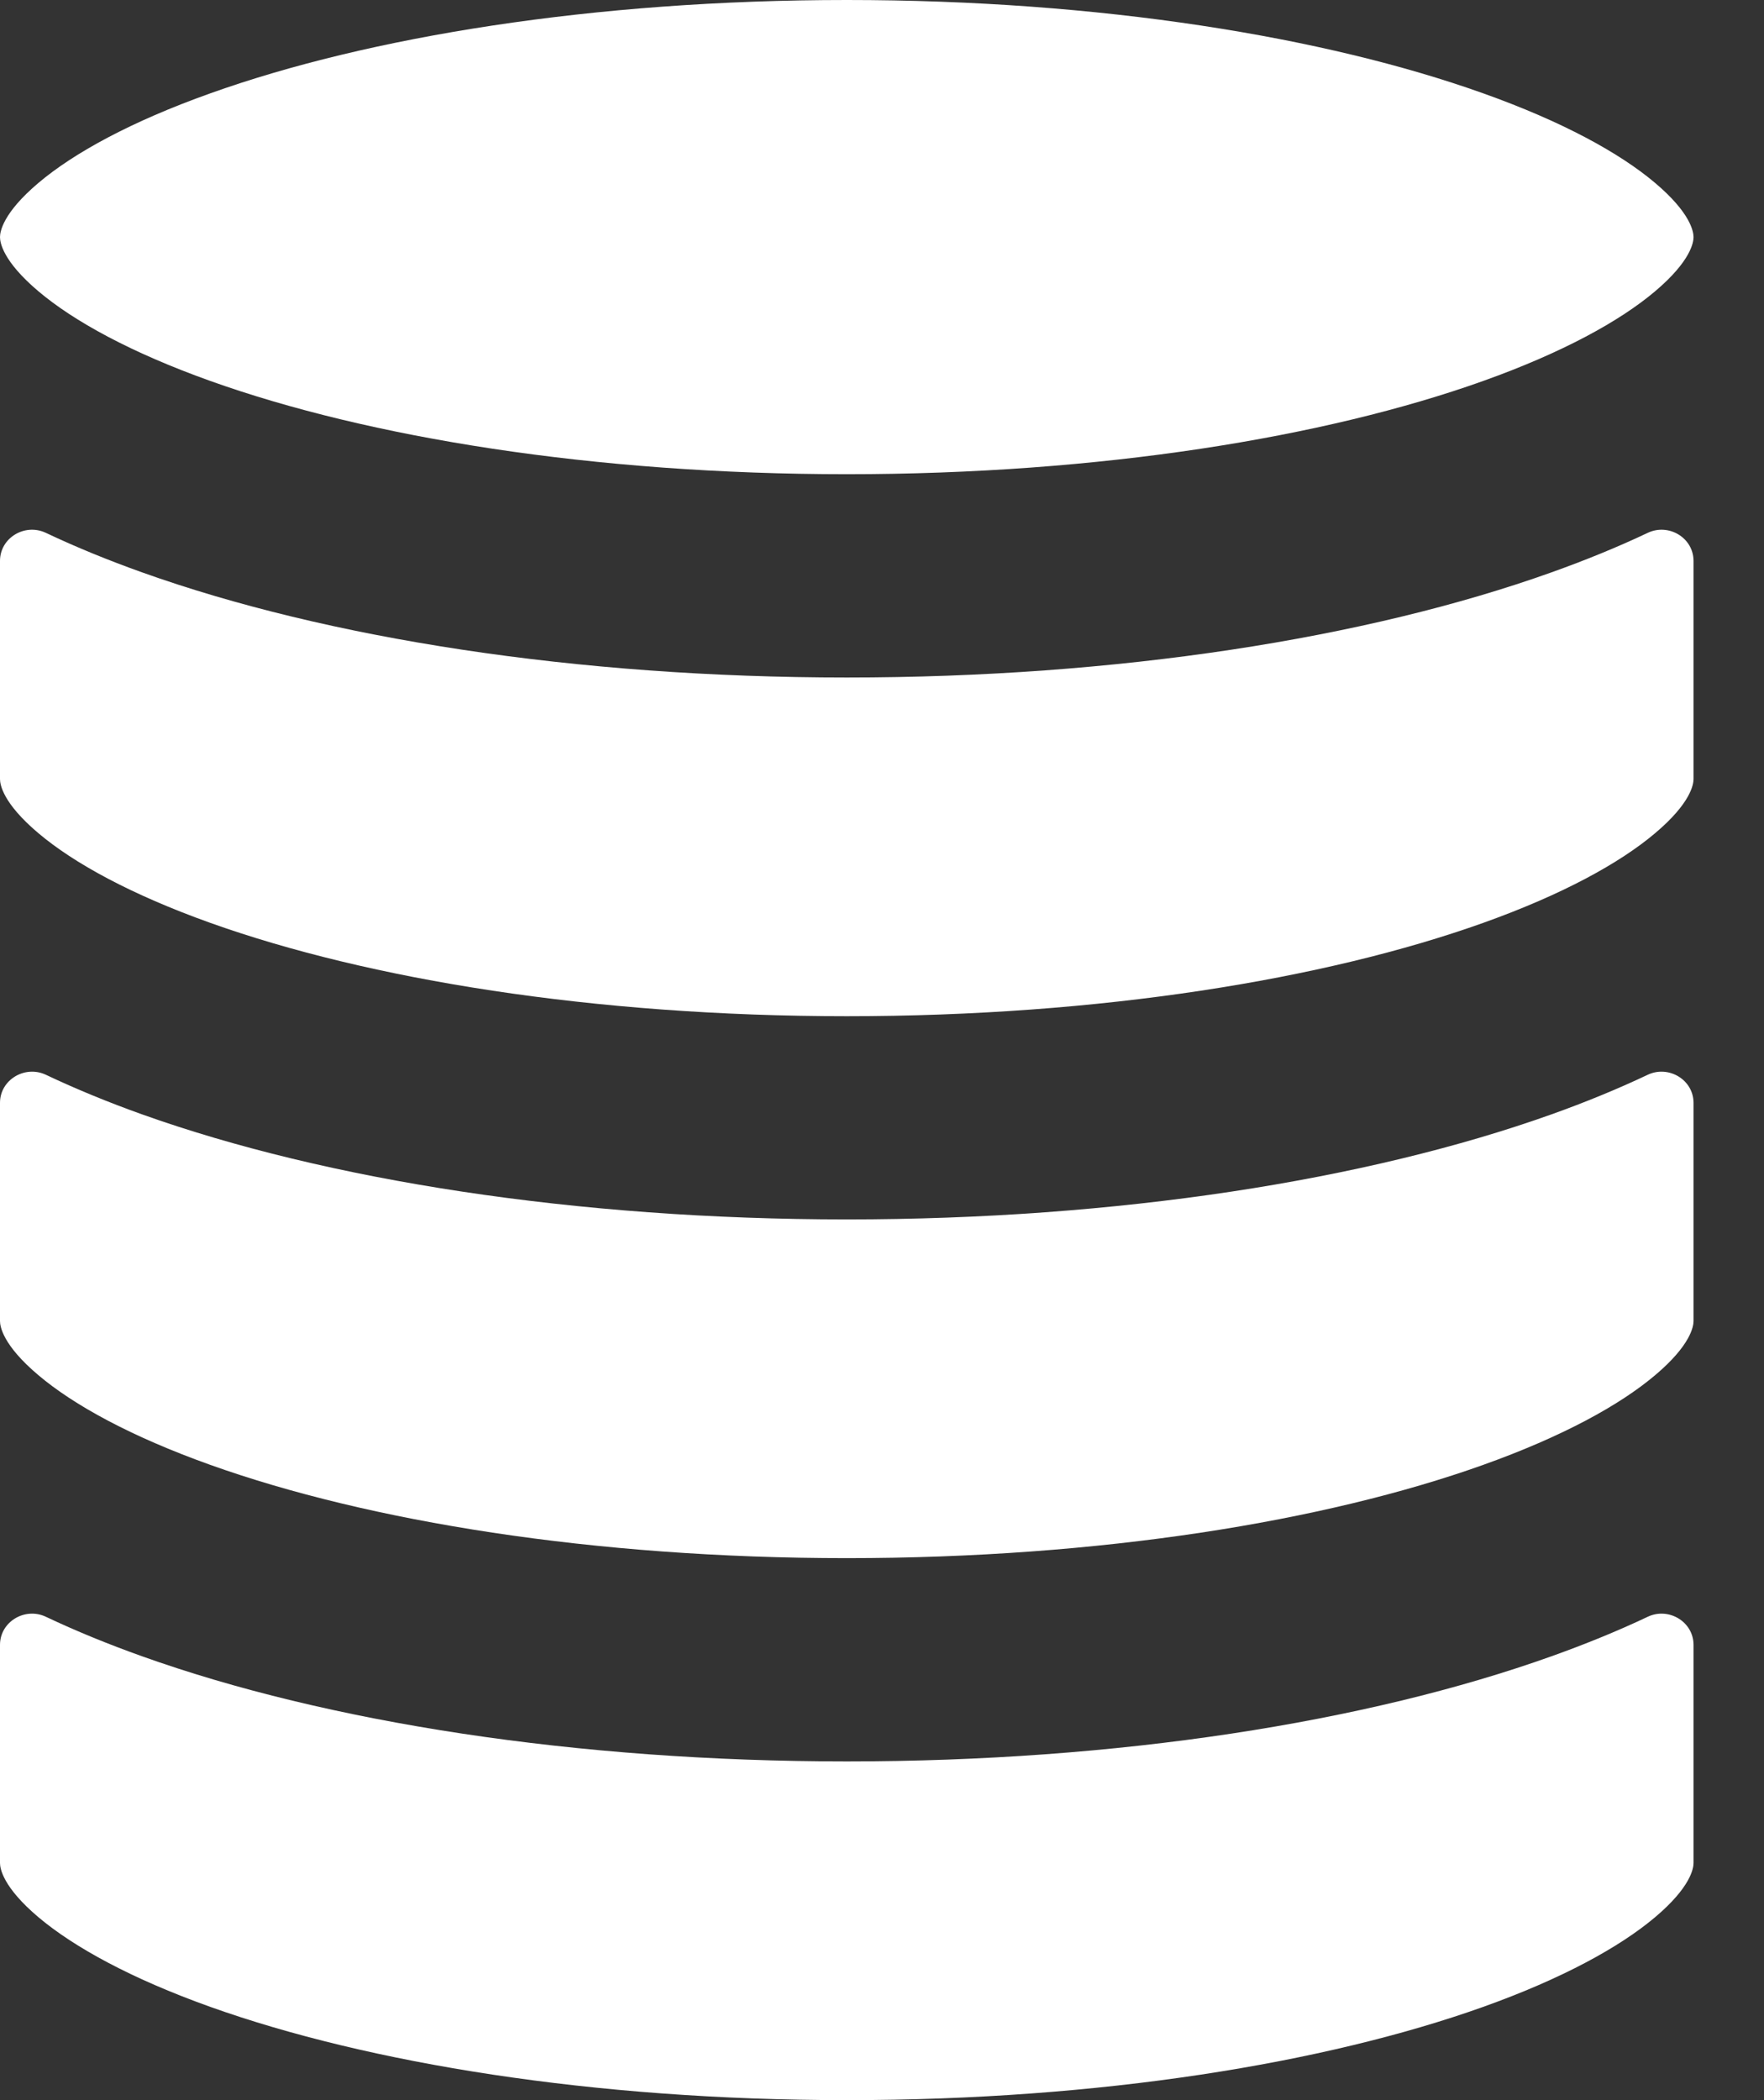 <svg width="21" height="25" viewBox="0 0 21 25" fill="none" xmlns="http://www.w3.org/2000/svg">
<rect x="0" y="0" width="21" height="25" fill="#333333" stroke="none"/>
<path d="M0 2.823C0 2.76 0.032 2.537 0.458 2.177C0.878 1.822 1.558 1.448 2.504 1.111C4.385 0.439 7.064 0 10.081 0C13.097 0 15.776 0.439 17.657 1.111C18.603 1.448 19.283 1.822 19.703 2.177C20.129 2.537 20.161 2.76 20.161 2.823C20.161 2.885 20.129 3.108 19.703 3.468C19.283 3.823 18.603 4.197 17.657 4.535C15.776 5.207 13.097 5.645 10.081 5.645C7.064 5.645 4.385 5.207 2.504 4.535C1.558 4.197 0.878 3.823 0.458 3.468C0.032 3.108 0 2.885 0 2.823Z" fill="white"/>
<path d="M18.471 6.813C18.871 6.67 19.255 6.514 19.616 6.343C19.864 6.225 20.161 6.401 20.161 6.677V9.274C20.161 9.337 20.129 9.56 19.703 9.919C19.283 10.274 18.603 10.648 17.657 10.986C15.776 11.658 13.097 12.097 10.081 12.097C7.064 12.097 4.385 11.658 2.504 10.986C1.558 10.648 0.878 10.274 0.458 9.919C0.032 9.56 0 9.337 0 9.274V6.677C0 6.401 0.297 6.225 0.546 6.343C0.907 6.514 1.29 6.67 1.69 6.813C3.895 7.601 6.862 8.065 10.081 8.065C13.3 8.065 16.266 7.601 18.471 6.813Z" fill="white"/>
<path d="M18.471 13.265C18.871 13.122 19.255 12.965 19.616 12.794C19.864 12.677 20.161 12.853 20.161 13.128V15.726C20.161 15.788 20.129 16.012 19.703 16.371C19.283 16.726 18.603 17.1 17.657 17.438C15.776 18.11 13.097 18.548 10.081 18.548C7.064 18.548 4.385 18.11 2.504 17.438C1.558 17.1 0.878 16.726 0.458 16.371C0.032 16.012 0 15.788 0 15.726V13.128C0 12.853 0.297 12.677 0.546 12.794C0.907 12.965 1.29 13.122 1.69 13.265C3.895 14.052 6.862 14.516 10.081 14.516C13.3 14.516 16.266 14.052 18.471 13.265Z" fill="white"/>
<path d="M18.471 19.716C18.871 19.573 19.255 19.417 19.616 19.246C19.864 19.128 20.161 19.305 20.161 19.58V22.177C20.161 22.24 20.129 22.463 19.703 22.823C19.283 23.177 18.603 23.552 17.657 23.89C15.776 24.561 13.097 25 10.081 25C7.064 25 4.385 24.561 2.504 23.89C1.558 23.552 0.878 23.177 0.458 22.823C0.032 22.463 0 22.24 0 22.177V19.58C0 19.305 0.297 19.128 0.546 19.246C0.907 19.417 1.29 19.573 1.69 19.716C3.895 20.504 6.862 20.968 10.081 20.968C13.3 20.968 16.266 20.504 18.471 19.716Z" fill="white"/>
</svg>
